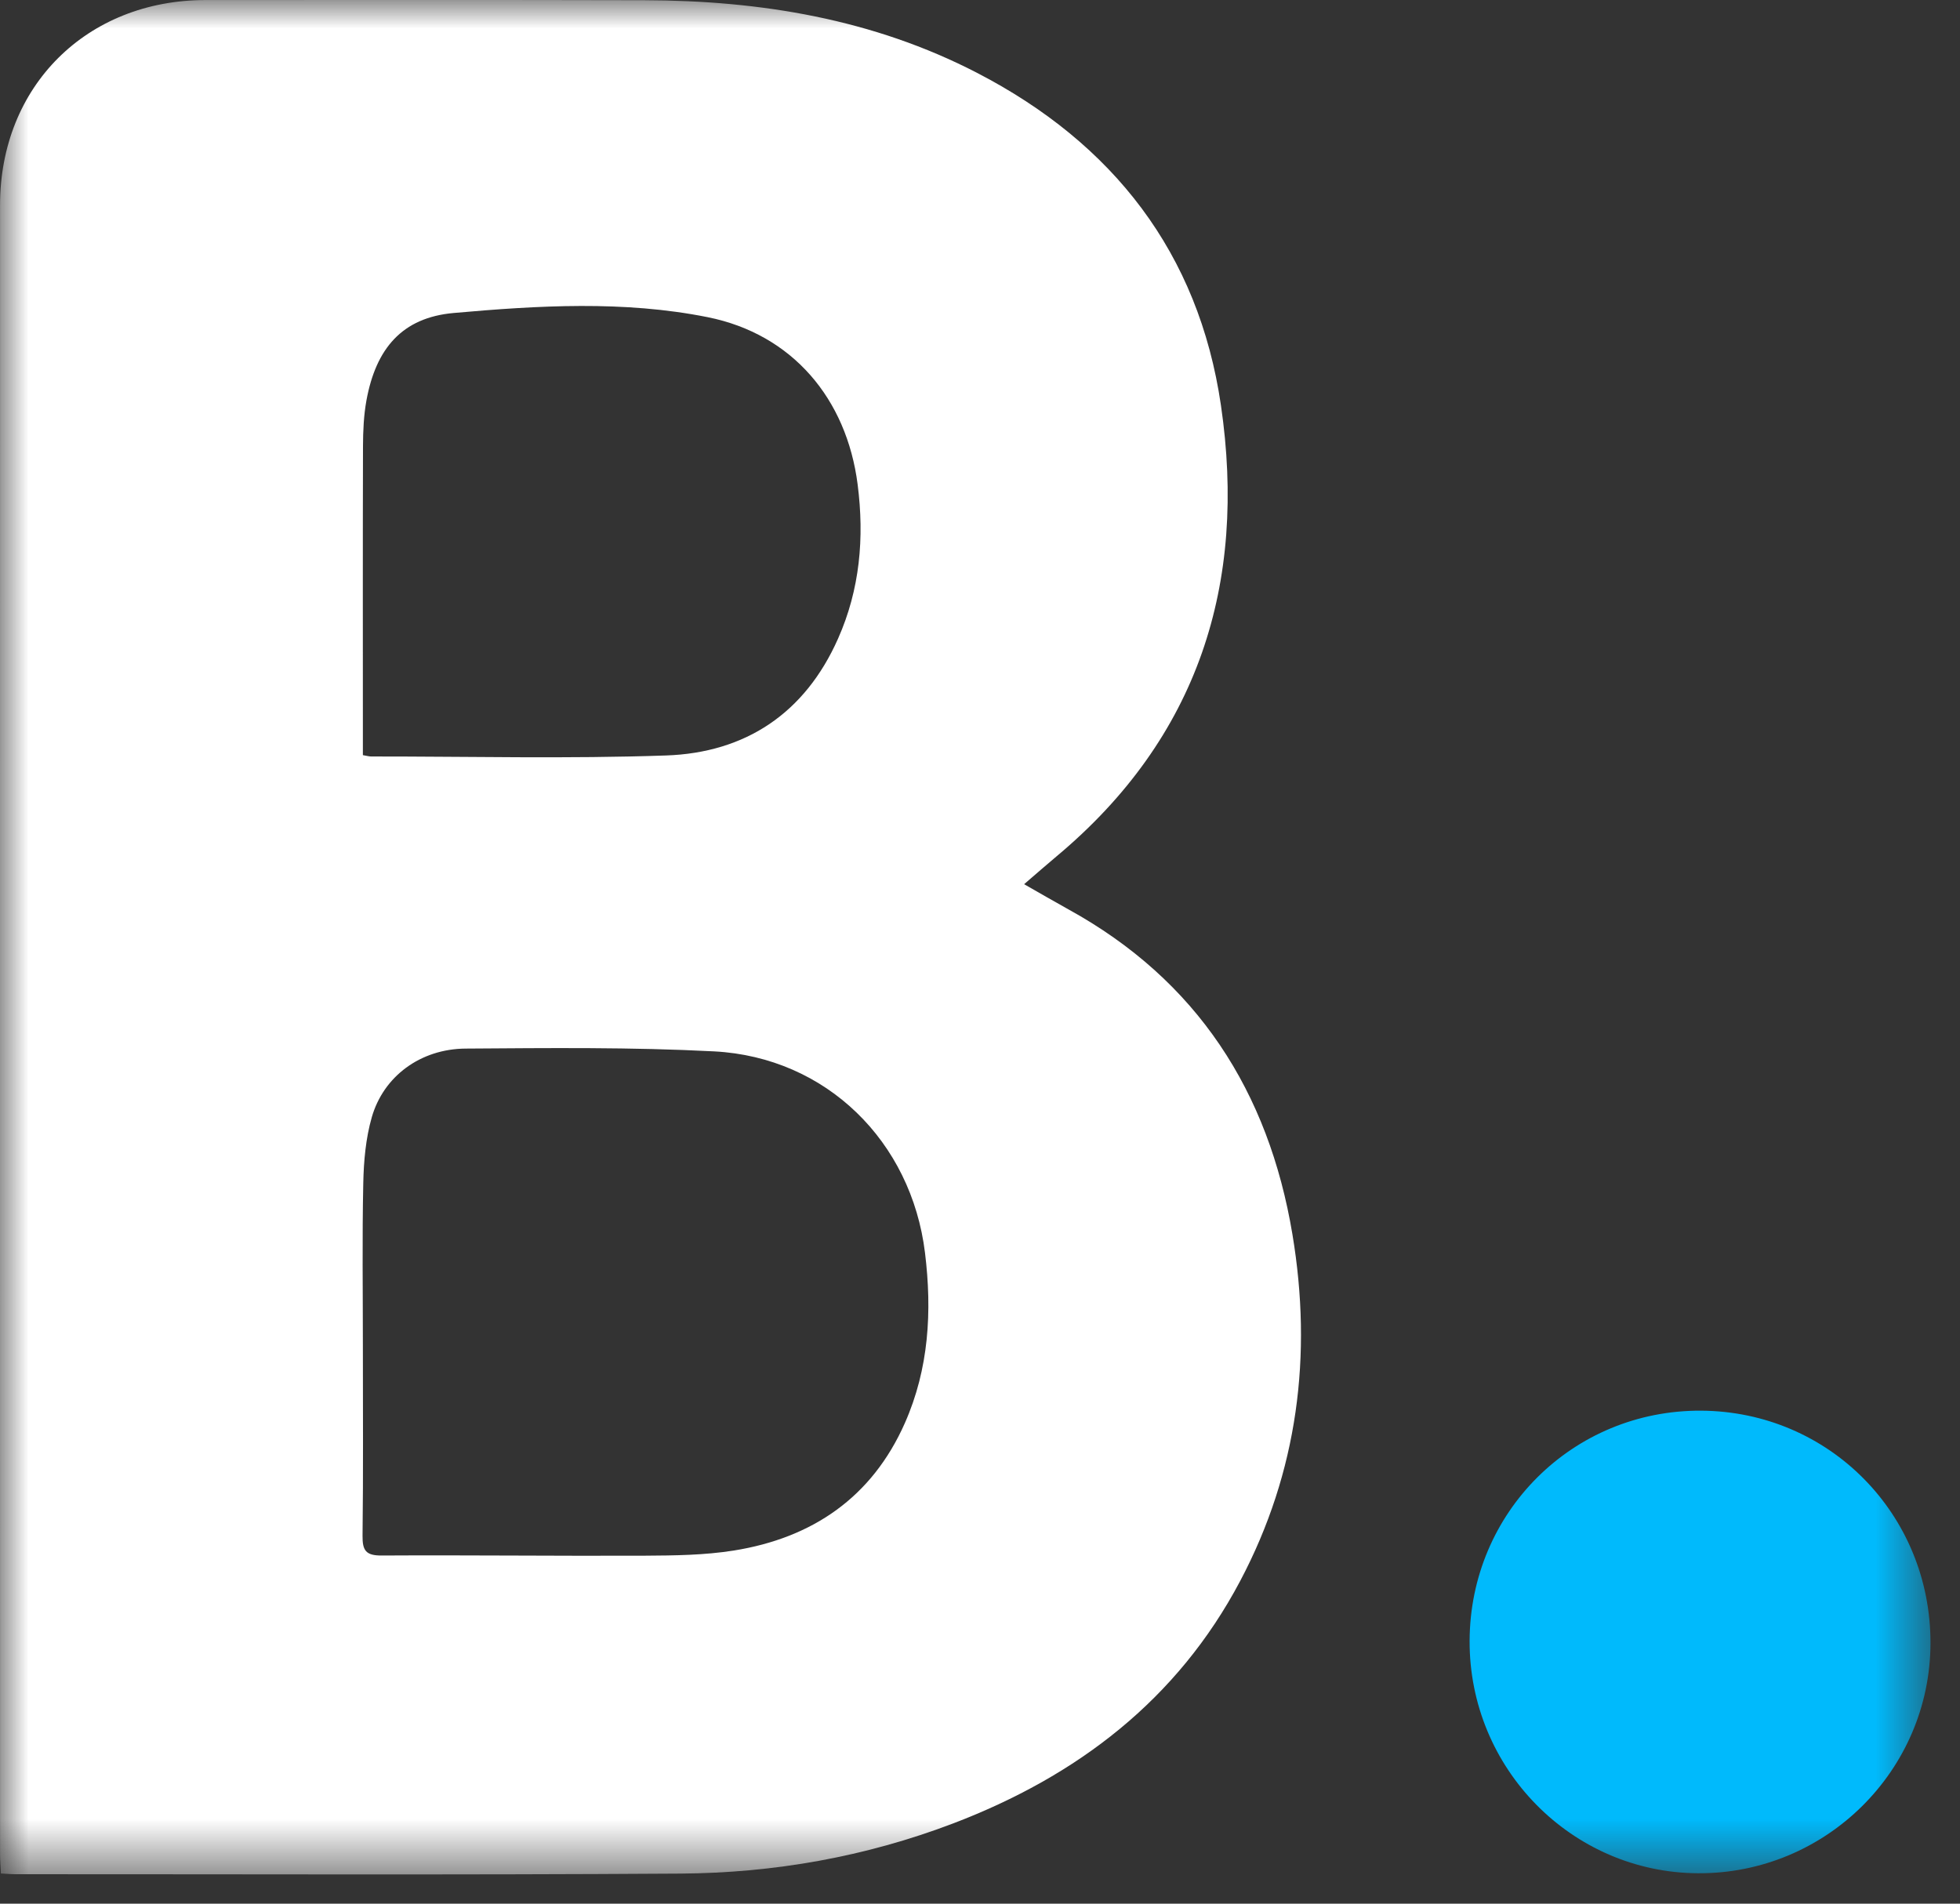 <?xml version="1.0" encoding="UTF-8"?>
<svg xmlns="http://www.w3.org/2000/svg" width="35" height="34" viewBox="0 0 35 34" fill="none">
  <rect x="0" y="0" width="35" height="34" fill="#333333" stroke="none"/>
  <mask id="mask0_20_2" style="mask-type:alpha" maskUnits="userSpaceOnUse" x="0" y="0" width="35" height="34">
    <rect width="34.473" height="33.478" fill="#D9D9D9"></rect>
  </mask>
  <g mask="url(#mask0_20_2)">
    <path d="M18.288 15.792C18.571 15.953 18.823 16.1 19.078 16.241C21.38 17.508 22.654 19.497 23.079 22.046C23.439 24.201 23.177 26.288 22.146 28.237C21.023 30.36 19.236 31.721 17.023 32.566C15.454 33.164 13.821 33.452 12.151 33.463C8.191 33.489 4.231 33.473 0.272 33.474C0.197 33.474 0.122 33.466 0.016 33.461C0.01 33.342 0.001 33.231 0.001 33.121C0 23.301 -0.001 13.482 0.001 3.662C0.001 1.539 1.549 0.001 3.671 0.001C6.283 0.001 8.894 -0.003 11.505 0.004C13.58 0.009 15.589 0.339 17.451 1.303C19.878 2.56 21.404 4.519 21.802 7.236C22.269 10.423 21.404 13.173 18.87 15.292C18.683 15.448 18.5 15.61 18.288 15.792ZM6.48 24.066C6.48 25.186 6.488 26.306 6.474 27.427C6.471 27.693 6.533 27.784 6.817 27.782C8.383 27.773 9.949 27.792 11.516 27.785C12.046 27.782 12.583 27.776 13.104 27.693C14.508 27.468 15.571 26.743 16.158 25.417C16.588 24.445 16.646 23.421 16.518 22.376C16.275 20.386 14.756 18.884 12.755 18.778C11.278 18.701 9.795 18.718 8.314 18.728C7.508 18.734 6.849 19.223 6.639 19.954C6.531 20.331 6.495 20.738 6.487 21.132C6.466 22.11 6.48 23.088 6.48 24.066ZM6.48 13.487C6.555 13.5 6.591 13.511 6.627 13.511C8.382 13.51 10.14 13.554 11.893 13.493C13.315 13.444 14.374 12.737 14.964 11.409C15.356 10.528 15.437 9.605 15.315 8.653C15.119 7.121 14.148 5.968 12.638 5.665C11.14 5.365 9.611 5.456 8.102 5.59C7.177 5.672 6.713 6.228 6.544 7.149C6.495 7.417 6.483 7.696 6.482 7.97C6.477 9.706 6.48 11.443 6.48 13.18V13.487Z" fill="white"></path>
    <path d="M26.243 29.308C26.25 27.01 28.087 25.183 30.376 25.195C32.664 25.208 34.478 27.047 34.473 29.349C34.468 31.622 32.602 33.469 30.322 33.457C28.065 33.445 26.236 31.584 26.243 29.308Z" fill="#00BAFC"></path>
  </g>
</svg>
